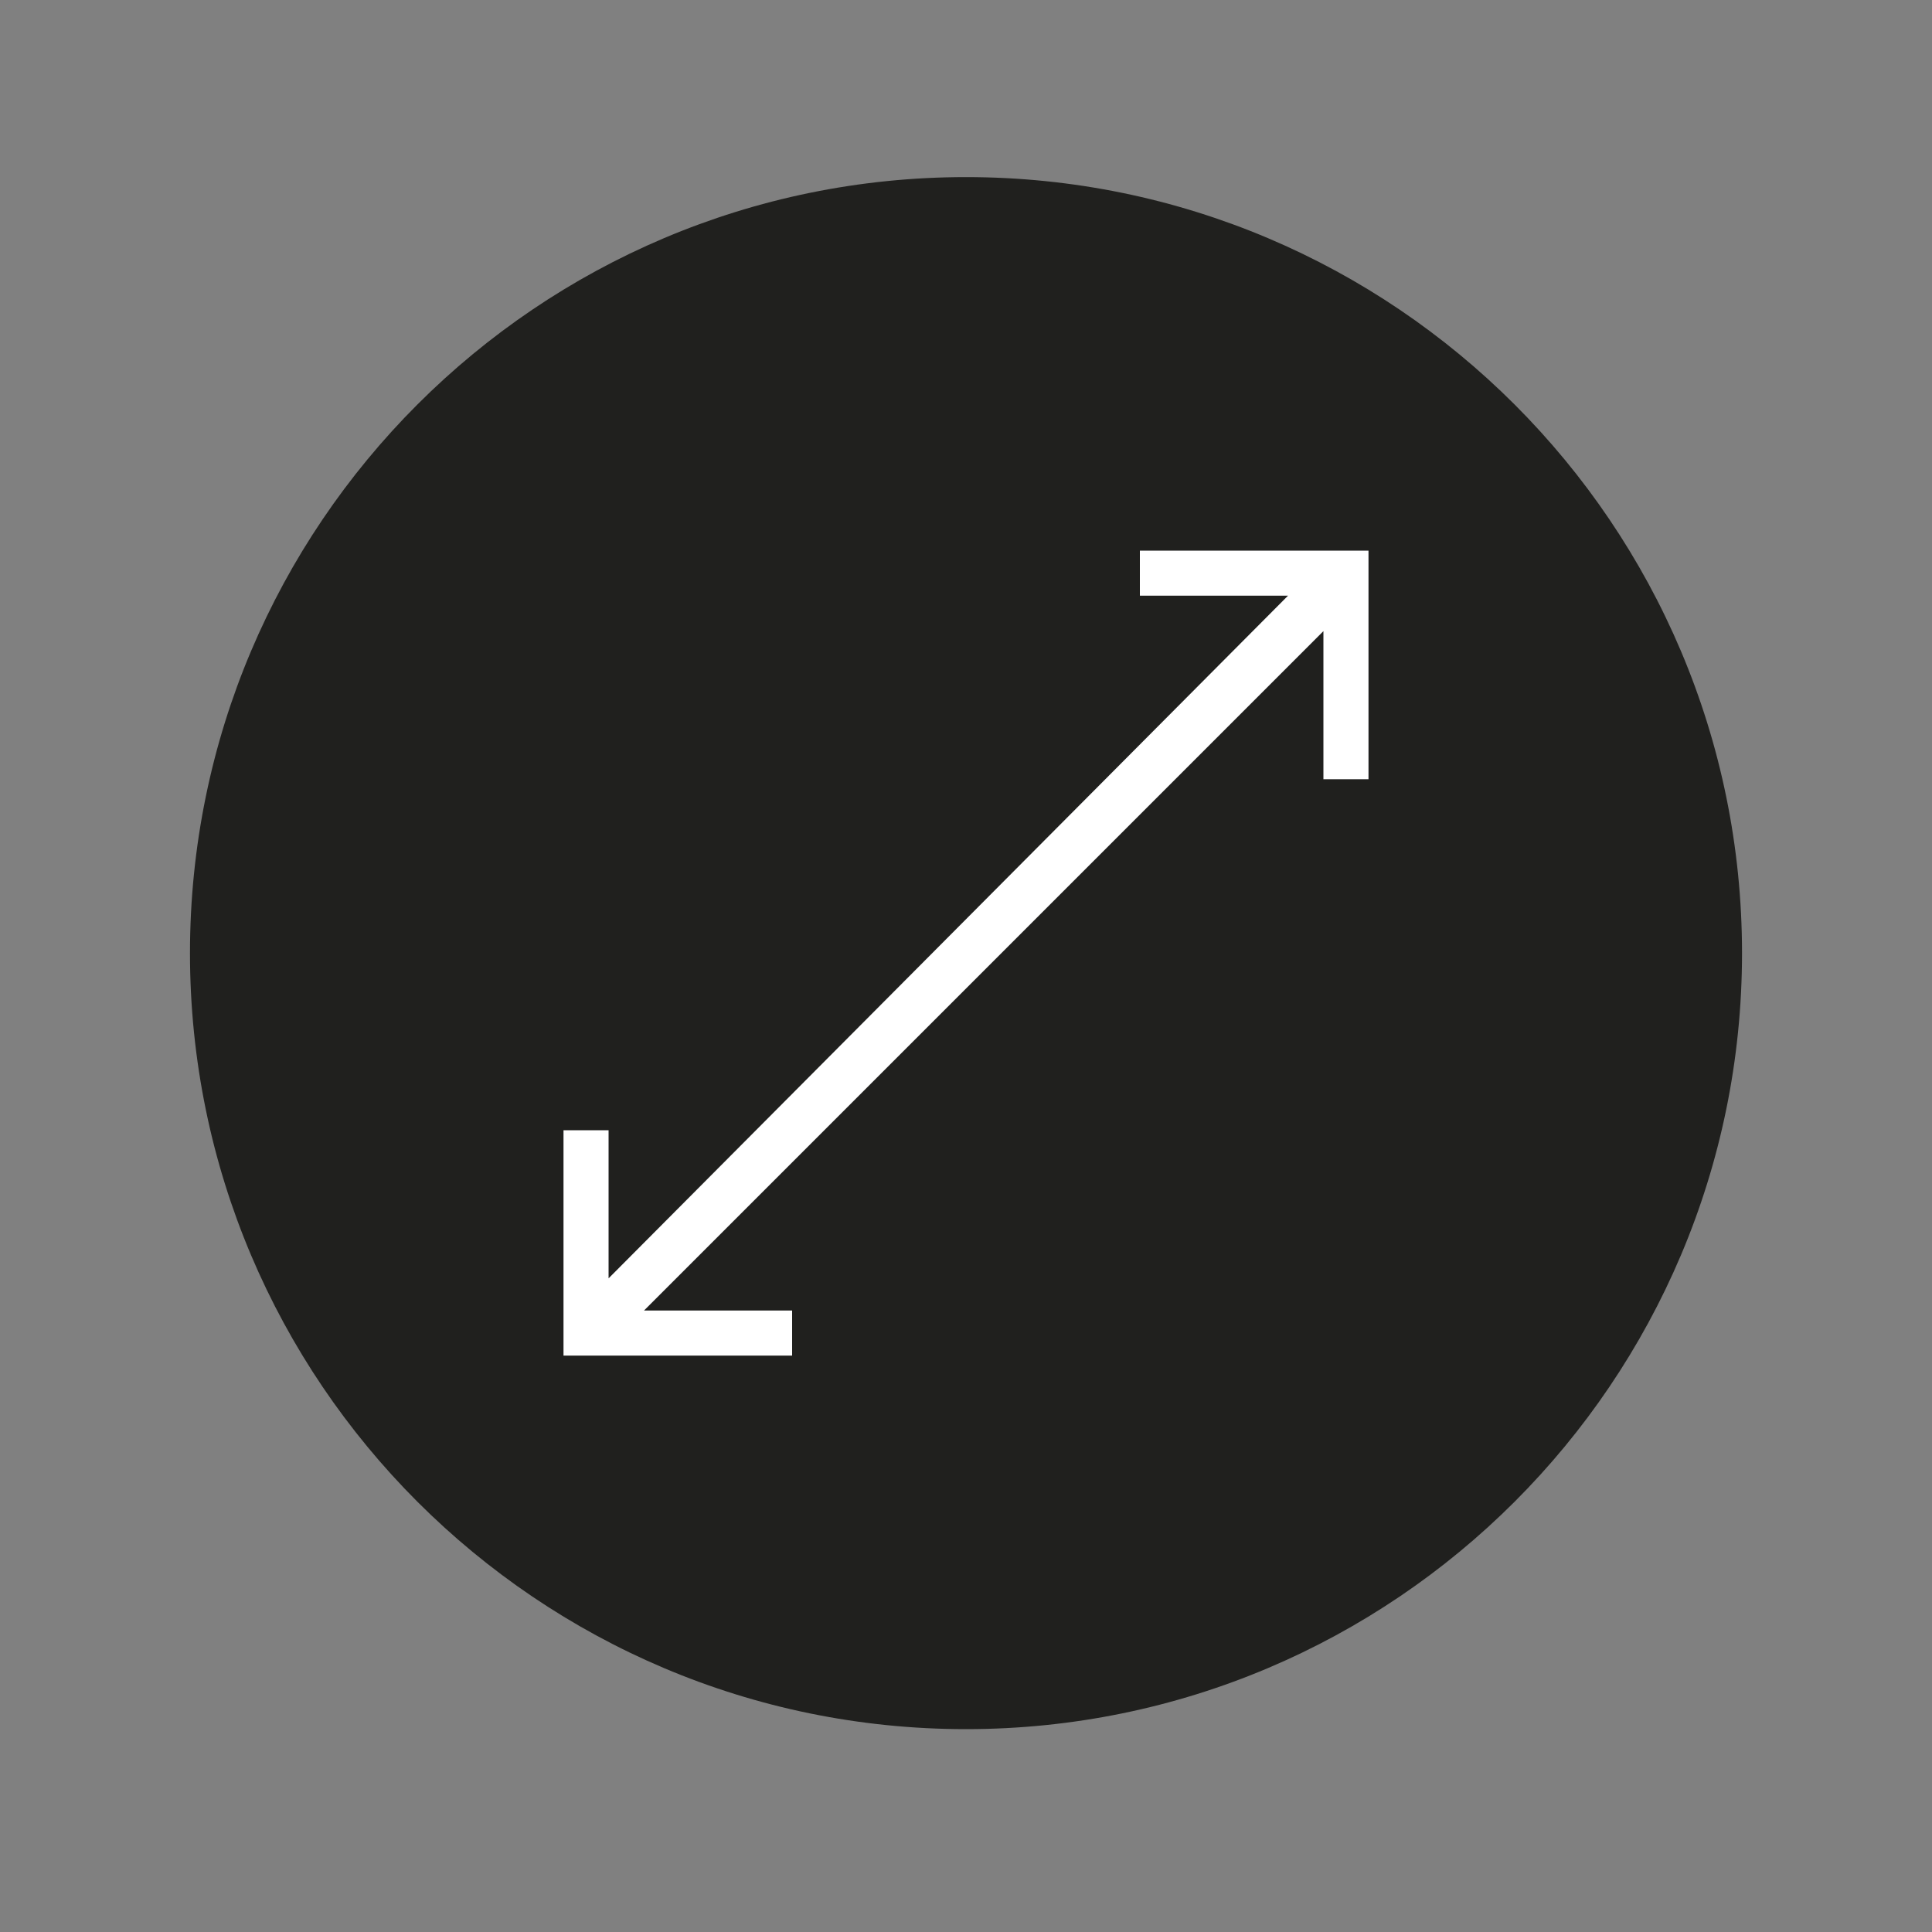 <?xml version="1.0" encoding="utf-8"?>
<!-- Generator: Adobe Illustrator 28.0.0, SVG Export Plug-In . SVG Version: 6.00 Build 0)  -->
<svg version="1.1" id="Layer_1" xmlns="http://www.w3.org/2000/svg" xmlns:xlink="http://www.w3.org/1999/xlink" x="0px" y="0px"
	 viewBox="0 0 60 60" style="enable-background:new 0 0 60 60;" xml:space="preserve">
<rect x="0" y="0" width="60" height="60" fill="#808080" stroke="none"/>
<style type="text/css">
	.st0{fill:#20201E;}
	.st1{fill:#FFFFFF;}
</style>
<path class="st0" d="M30,53.7c-13.3,0-24.1-10.8-24.1-24.1C5.9,16.3,16.7,5.5,30,5.5s24.1,10.8,24.1,24.1
	C54.1,42.9,43.3,53.7,30,53.7z"/>
<g>
	<path class="st1" d="M17.5,35l0,7.1l7.1,0v-1.4l-4.6,0l21.1-21.1l0,4.6h1.4l0-7.1l-7.1,0v1.4l4.6,0L18.9,39.7l0-4.6H17.5z"/>
</g>
</svg>
